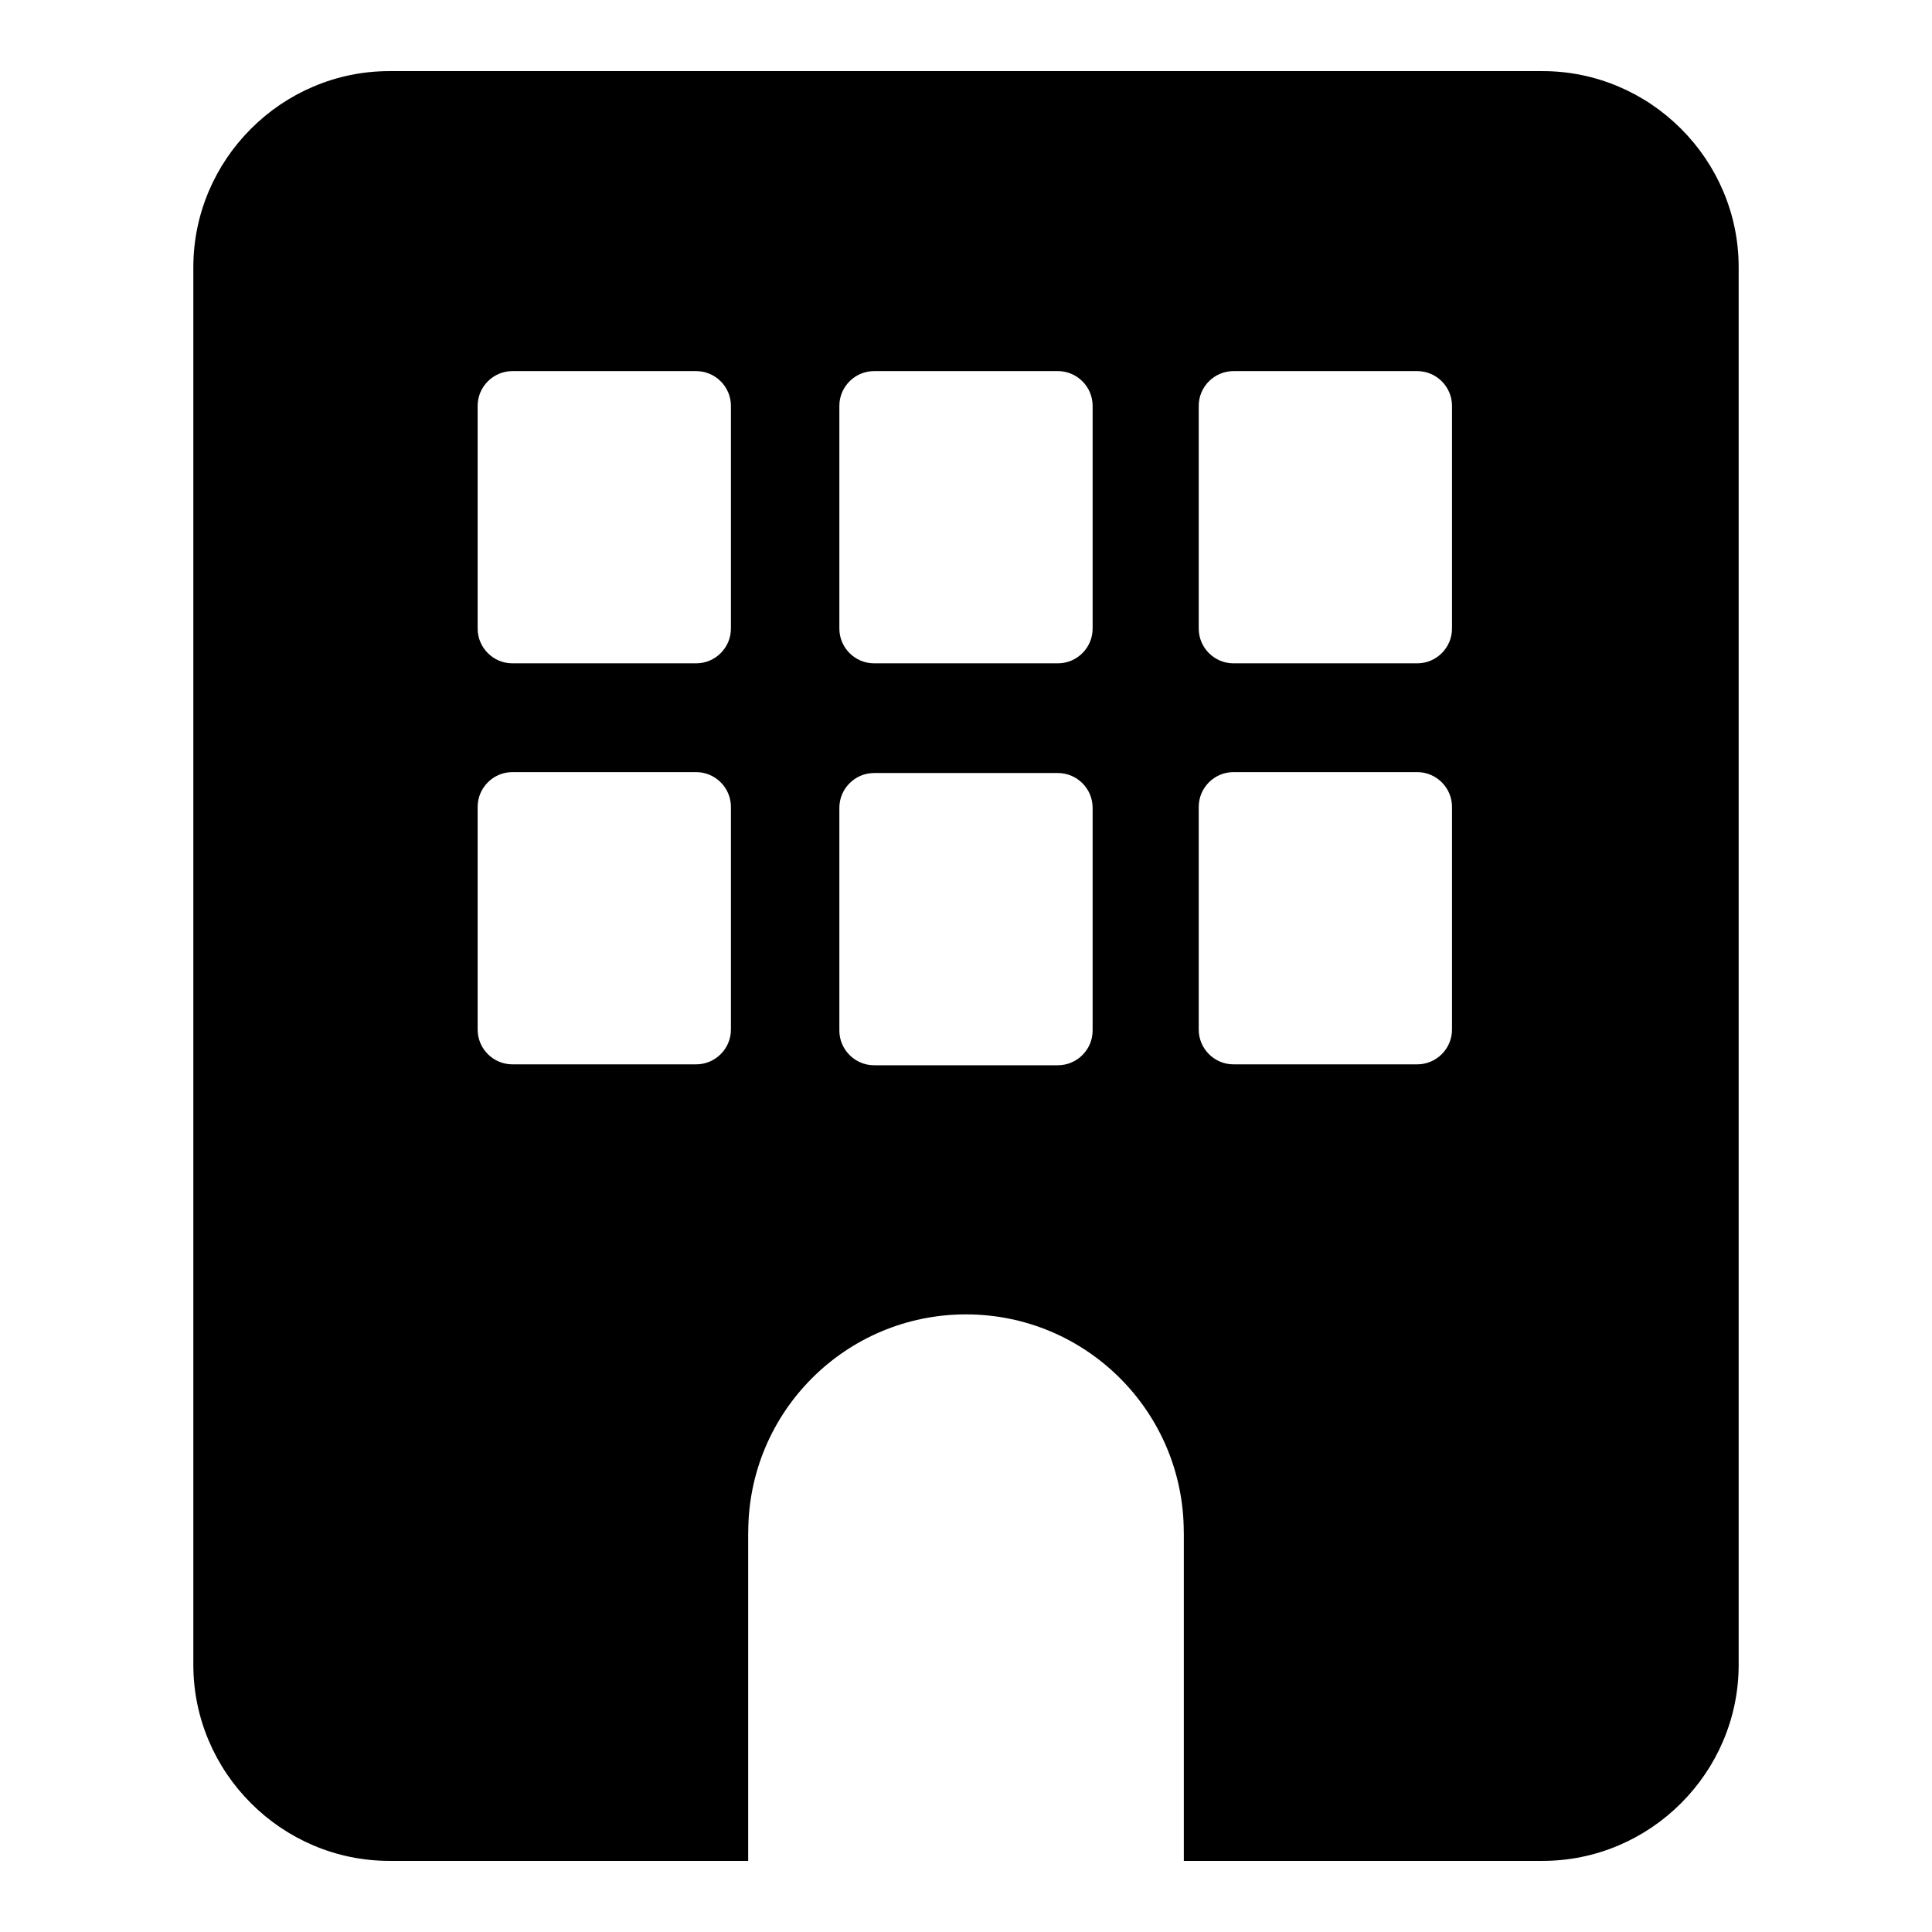 <?xml version="1.0" encoding="UTF-8"?>
<svg xmlns="http://www.w3.org/2000/svg" version="1.1" viewBox="0 0 2834.65 2834.65">
  <!-- Generator: Adobe Illustrator 28.6.0, SVG Export Plug-In . SVG Version: 1.2.0 Build 709)  -->
  <g>
    <g id="Layer_1">
      <path d="M2528.28,280.48c-14.55-34.25-35.37-65.06-61.88-91.57-26.51-26.51-57.32-47.33-91.57-61.88-35.43-15.05-73-22.69-111.65-22.69H571.46c-38.66,0-76.22,7.63-111.65,22.69-34.25,14.55-65.06,35.37-91.57,61.88-26.51,26.51-47.33,57.32-61.88,91.57-15.05,35.43-22.69,73-22.69,111.65v2050.38c0,38.66,7.63,76.22,22.69,111.65,14.55,34.25,35.37,65.06,61.88,91.57,26.51,26.51,57.32,47.33,91.57,61.88,35.43,15.05,73,22.69,111.65,22.69h526.27v-482.31h.1c0-176.46,143.05-319.51,319.49-319.51s319.51,143.05,319.51,319.51h.1v482.31h526.26c38.66,0,76.22-7.63,111.65-22.69,34.25-14.55,65.06-35.37,91.57-61.88s47.33-57.32,61.88-91.57c15.05-35.43,22.69-73,22.69-111.65V392.13c0-38.66-7.63-76.22-22.69-111.65ZM1072.41,1510.65c0,28.03-22.94,50.97-50.97,50.97h-269.66c-28.03,0-50.97-22.94-50.97-50.97v-326.82c0-28.03,22.94-50.97,50.97-50.97h269.66c28.03,0,50.97,22.94,50.97,50.97v326.82ZM1072.41,922.28c0,28.03-22.94,50.97-50.97,50.97h-269.66c-28.03,0-50.97-22.94-50.97-50.97v-326.82c0-28.03,22.94-50.97,50.97-50.97h269.66c28.03,0,50.97,22.94,50.97,50.97v326.82ZM1603.12,1511.98c0,28.03-22.94,50.97-50.97,50.97h-269.66c-28.03,0-50.97-22.94-50.97-50.97v-326.82c0-28.03,22.94-50.97,50.97-50.97h269.66c28.03,0,50.97,22.94,50.97,50.97v326.82ZM1603.12,922.28c0,28.03-22.94,50.97-50.97,50.97h-269.66c-28.03,0-50.97-22.94-50.97-50.97v-326.82c0-28.03,22.94-50.97,50.97-50.97h269.66c28.03,0,50.97,22.94,50.97,50.97v326.82ZM2130.39,1510.65c0,28.03-22.94,50.97-50.97,50.97h-269.66c-28.03,0-50.97-22.94-50.97-50.97v-326.82c0-28.03,22.94-50.97,50.97-50.97h269.66c28.03,0,50.97,22.94,50.97,50.97v326.82ZM2130.39,922.28c0,28.03-22.94,50.97-50.97,50.97h-269.66c-28.03,0-50.97-22.94-50.97-50.97v-326.82c0-28.03,22.94-50.97,50.97-50.97h269.66c28.03,0,50.97,22.94,50.97,50.97v326.82Z"/>
    </g>
  </g>
</svg>
